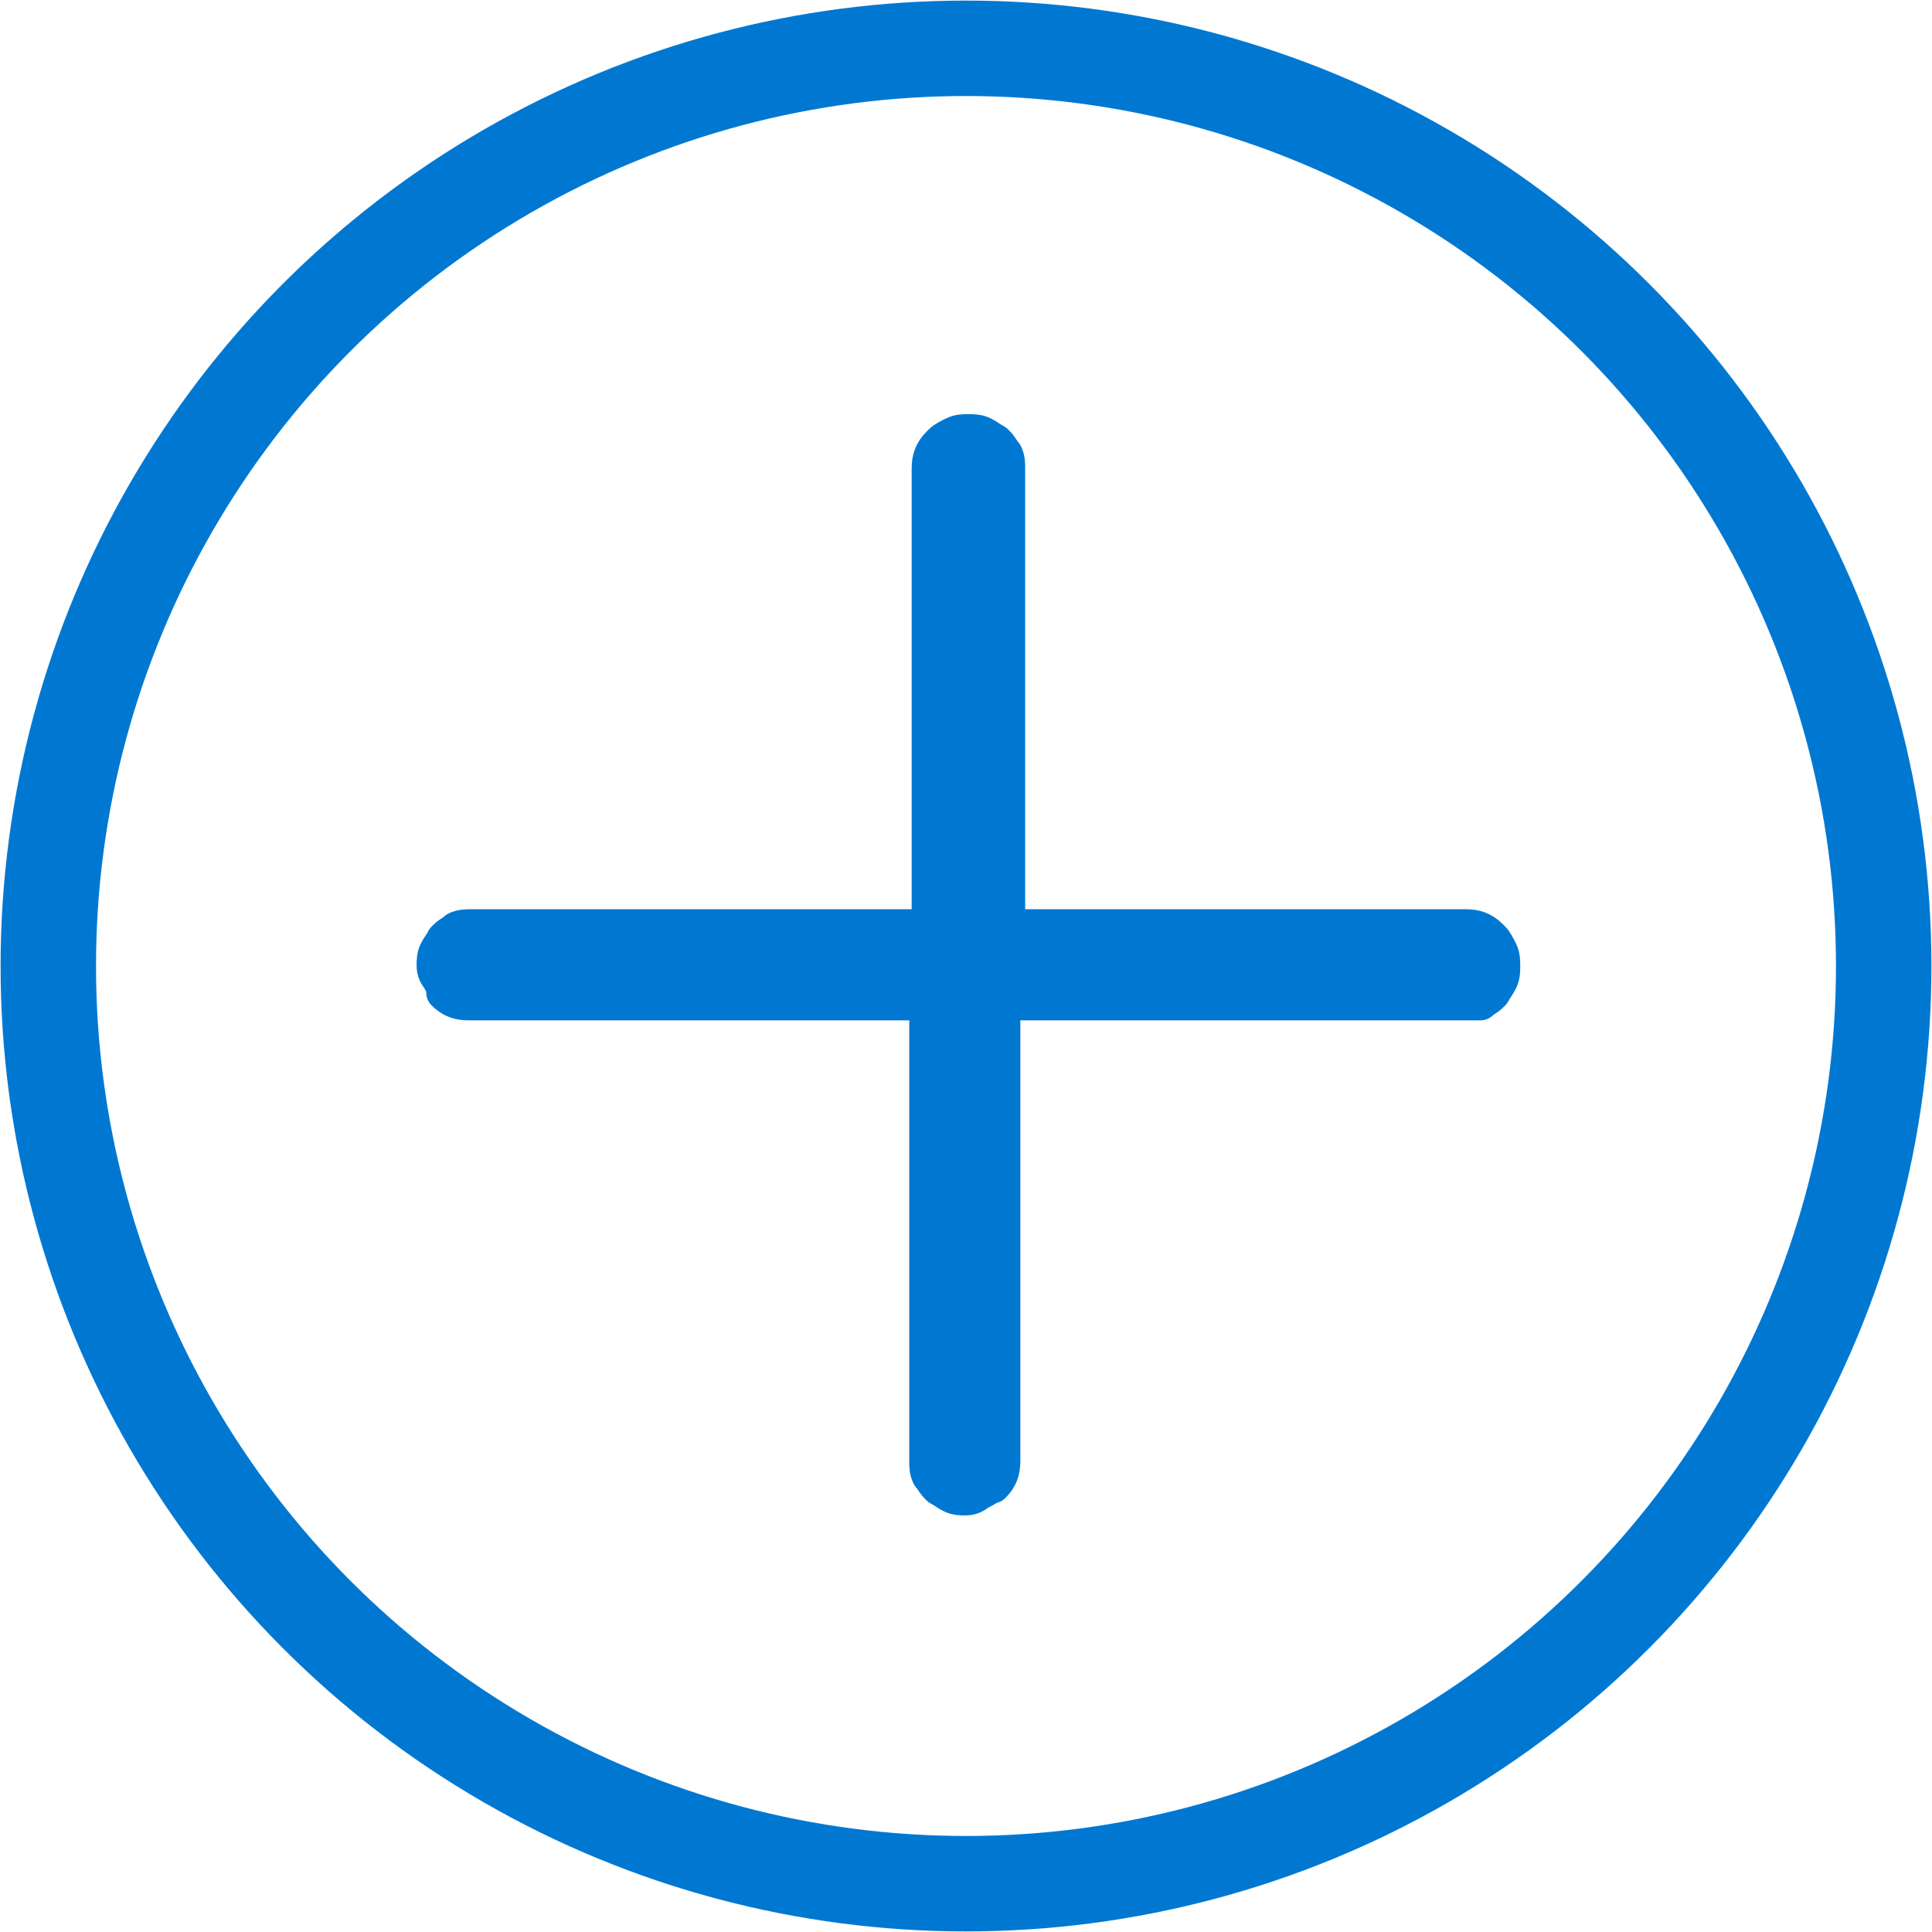 <?xml version="1.0" encoding="utf-8"?>
<!-- Generator: Adobe Illustrator 24.3.0, SVG Export Plug-In . SVG Version: 6.00 Build 0)  -->
<svg version="1.1" id="Layer_1" xmlns="http://www.w3.org/2000/svg" xmlns:xlink="http://www.w3.org/1999/xlink" x="0px" y="0px"
	 viewBox="0 0 80 80" style="enable-background:new 0 0 80 80;" xml:space="preserve">
<style type="text/css">
	.st0{fill:none;stroke:#0078D2;stroke-width:3.952;stroke-linecap:round;stroke-linejoin:round;stroke-miterlimit:10;}
	
		.st1{fill-rule:evenodd;clip-rule:evenodd;fill:#0078D2;stroke:#0078D2;stroke-width:1.5;stroke-linecap:round;stroke-linejoin:round;stroke-miterlimit:10;}
</style>
<g>
	<circle class="st0" cx="40" cy="40" r="38"/>
</g>
<path class="st1" d="M60.5,41.5l-19,0l0,19c0,0.4-0.1,0.7-0.4,1l0,0L41,61.5c-0.1,0.1-0.3,0.2-0.5,0.3C40.4,61.9,40.2,62,40,62
	c-0.2,0-0.4,0-0.6-0.1c-0.2-0.1-0.3-0.2-0.5-0.3l-0.1-0.1l0,0c-0.1-0.1-0.2-0.3-0.3-0.4c-0.1-0.2-0.1-0.4-0.1-0.6l0-19l-19,0
	c-0.4,0-0.7-0.1-1-0.4l0,0L18.5,41c-0.1-0.1-0.2-0.3-0.3-0.5C18.1,40.4,18,40.2,18,40c0-0.2,0-0.4,0.1-0.6c0.1-0.2,0.2-0.3,0.3-0.5
	l0.1-0.1l0,0c0.1-0.1,0.3-0.2,0.4-0.3c0.2-0.1,0.4-0.1,0.6-0.1l19,0l0-19c0-0.4,0.1-0.7,0.4-1l0,0l0.1-0.1c0.1-0.1,0.3-0.2,0.5-0.3
	c0.2-0.1,0.4-0.1,0.6-0.1c0.2,0,0.4,0,0.6,0.1c0.2,0.1,0.3,0.2,0.5,0.3l0.1,0.1l0,0c0.1,0.1,0.2,0.3,0.3,0.4
	c0.1,0.2,0.1,0.4,0.1,0.6l0,19l19,0c0.4,0,0.7,0.1,1,0.4l0,0l0.1,0.1c0.1,0.1,0.2,0.3,0.3,0.5c0.1,0.2,0.1,0.4,0.1,0.6
	c0,0.2,0,0.4-0.1,0.6c-0.1,0.2-0.2,0.3-0.3,0.5l-0.1,0.1l0,0c-0.1,0.1-0.3,0.2-0.4,0.3C60.9,41.5,60.7,41.5,60.5,41.5"/>
</svg>
